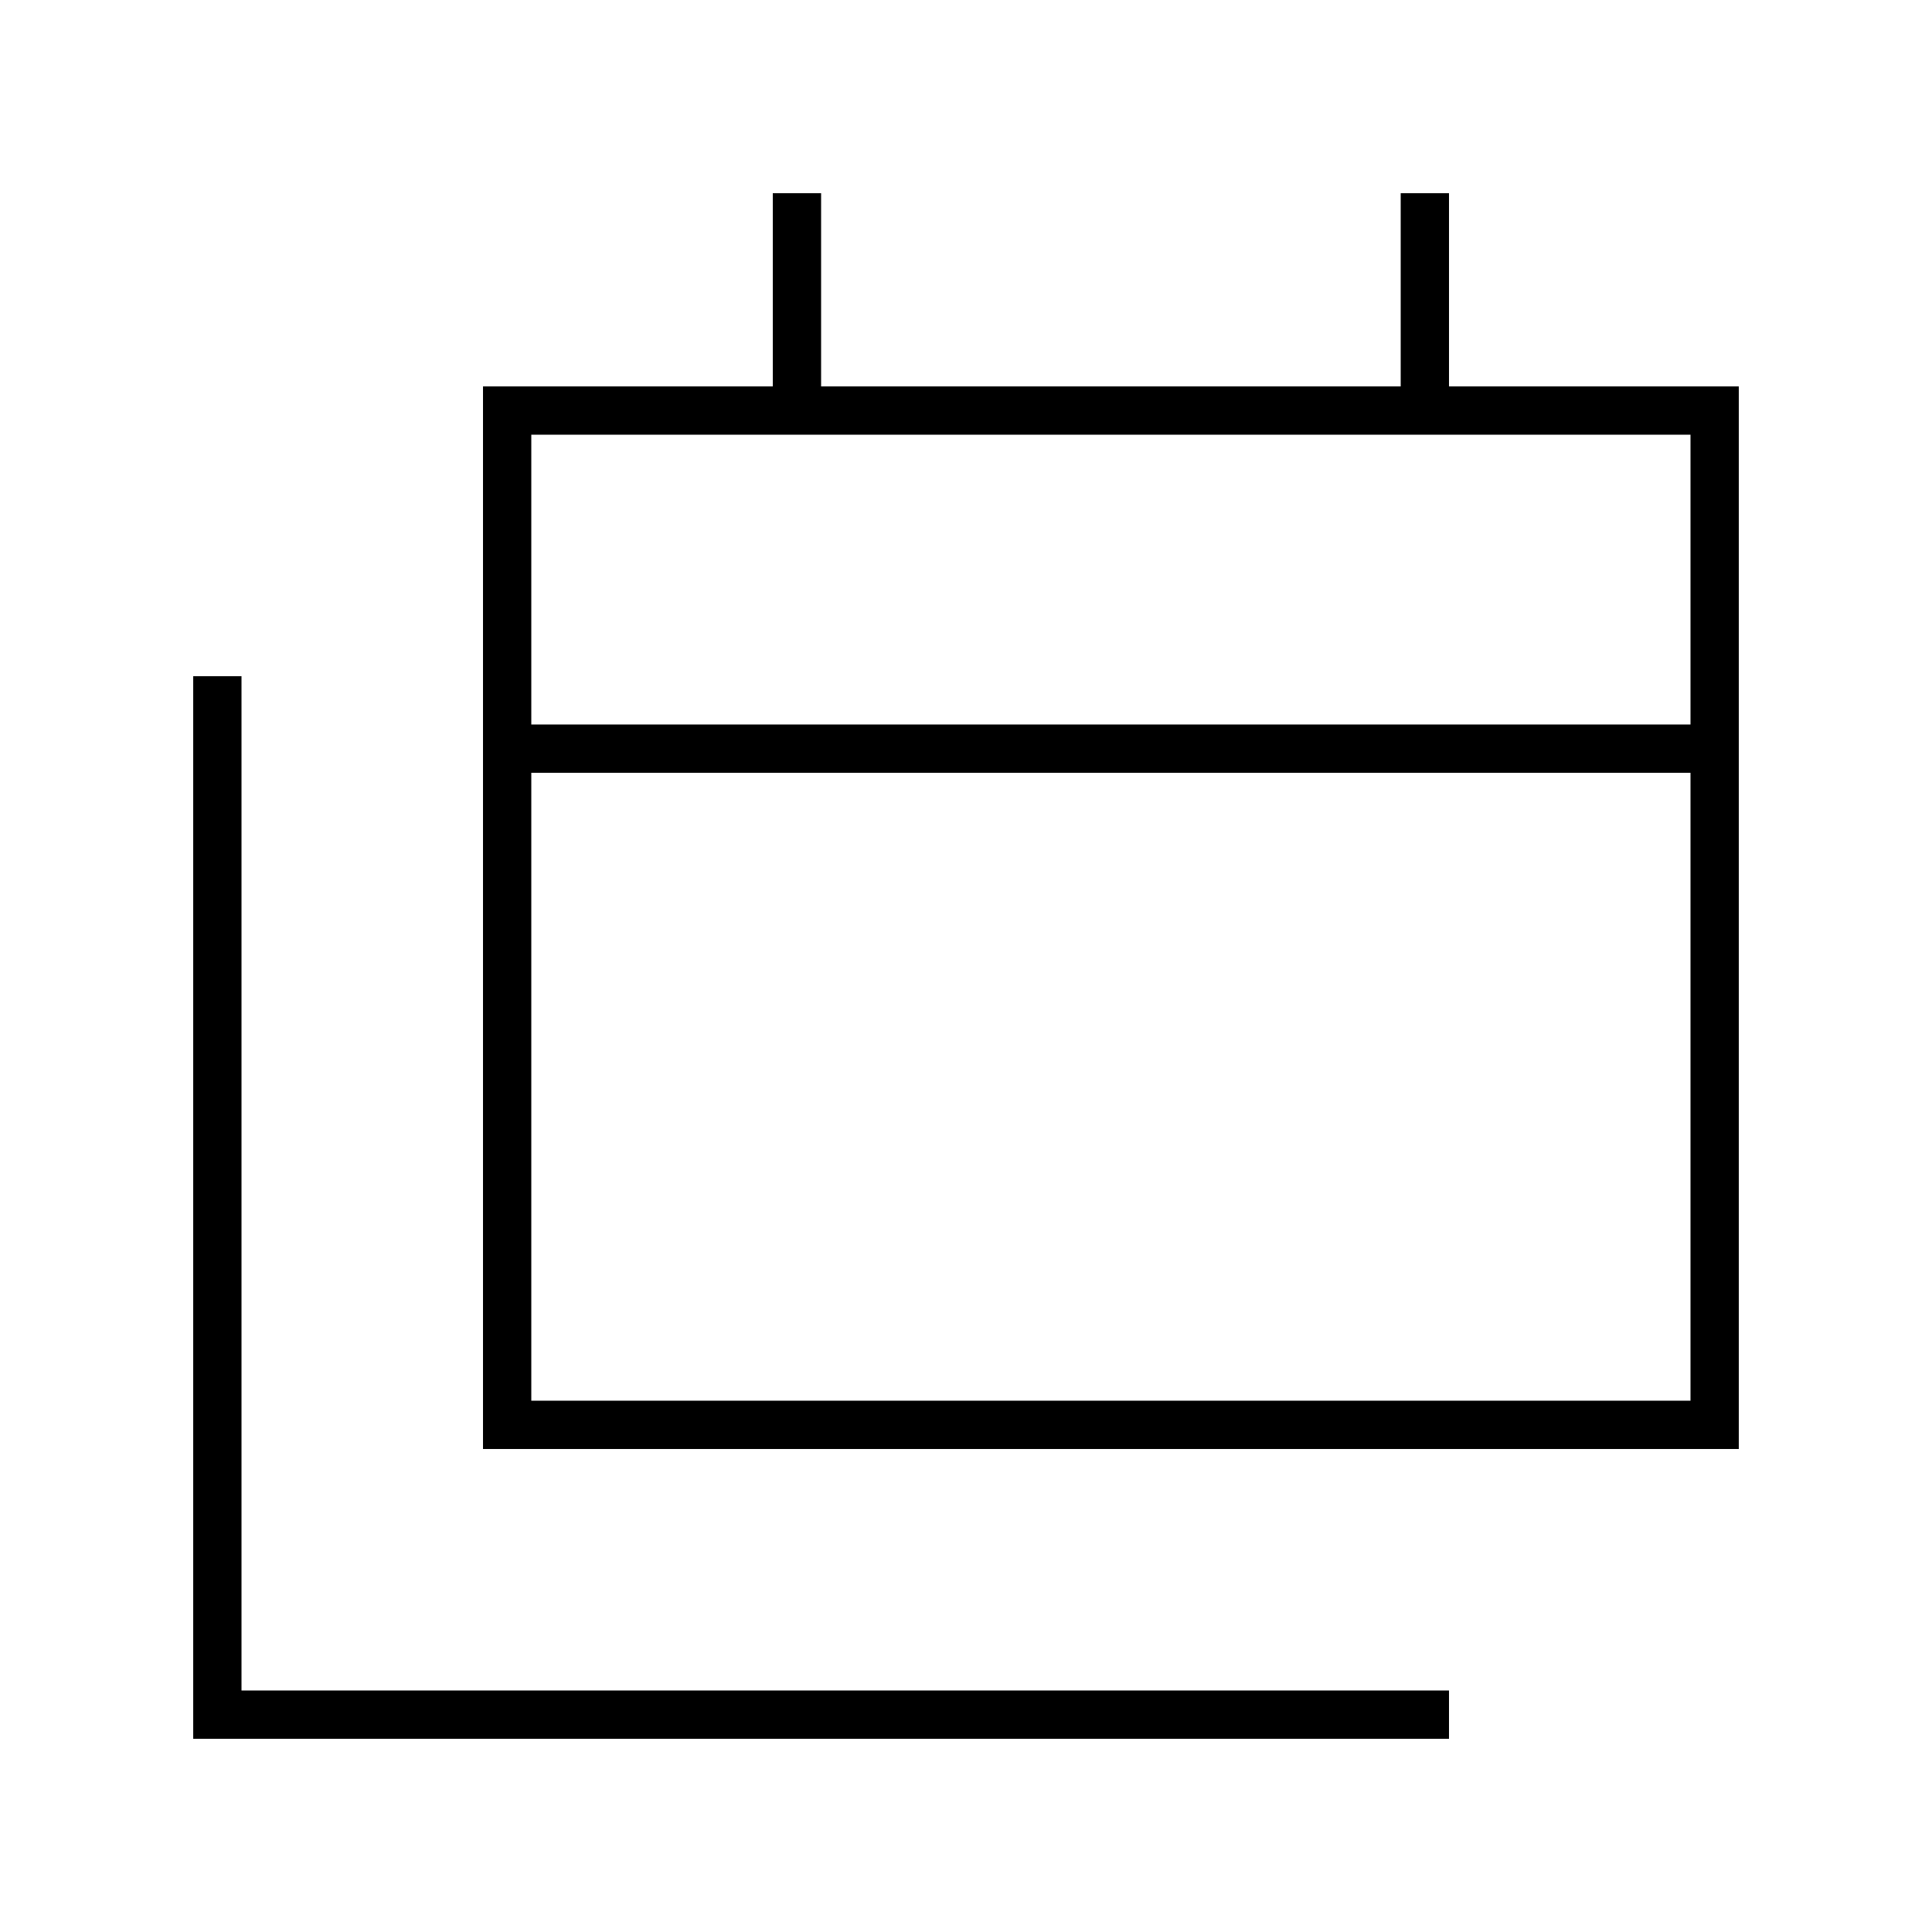 <svg xmlns="http://www.w3.org/2000/svg" viewBox="0 0 640 640"><!--! Font Awesome Pro 7.1.0 by @fontawesome - https://fontawesome.com License - https://fontawesome.com/license (Commercial License) Copyright 2025 Fonticons, Inc. --><path fill="currentColor" d="M256 64L272 64L272 128L464 128L464 64L480 64L480 128L576 128L576 480L160 480L160 128L256 128L256 64zM560 144L176 144L176 240L560 240L560 144zM176 464L560 464L560 256L176 256L176 464zM80 232L80 560L480 560L480 576L64 576L64 224L80 224L80 232z"/></svg>
